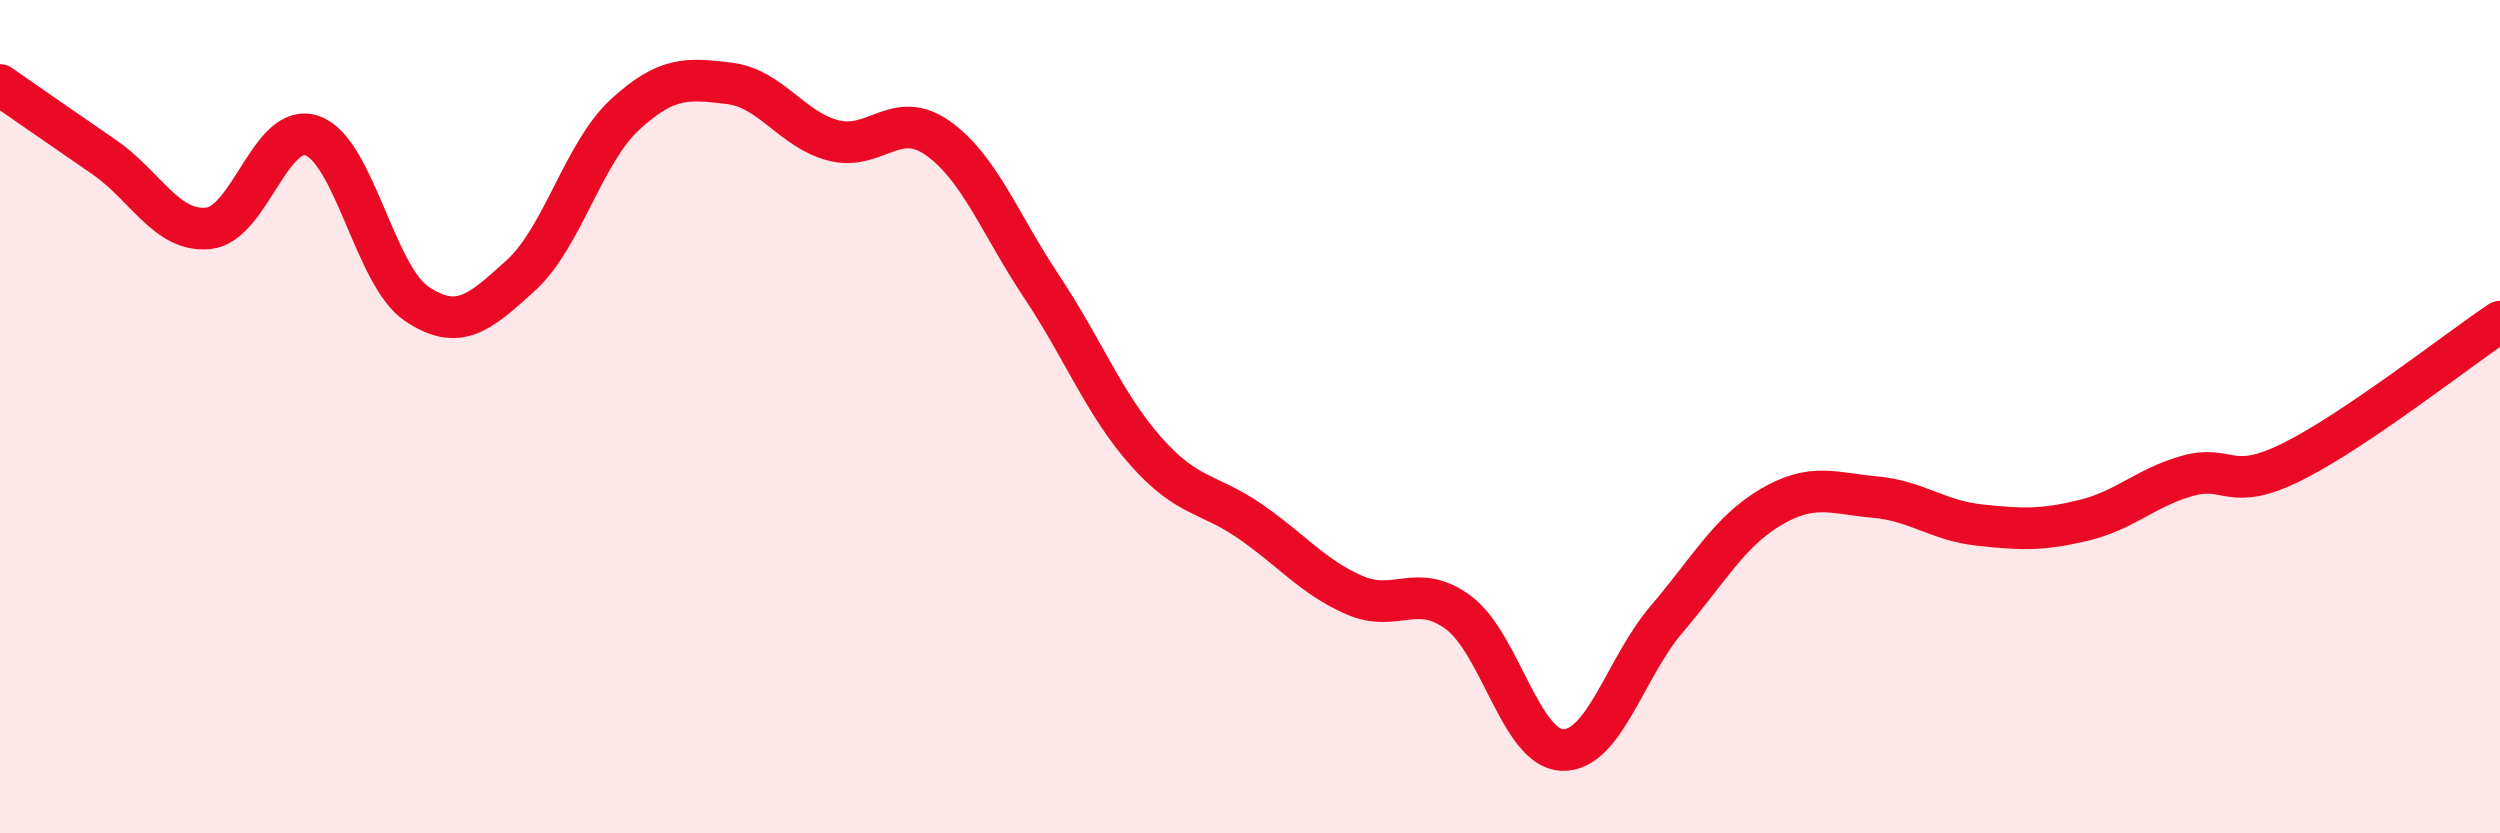 
    <svg width="60" height="20" viewBox="0 0 60 20" xmlns="http://www.w3.org/2000/svg">
      <path
        d="M 0,2.04 C 0.5,2.39 1.5,3.08 2.5,3.77 C 3.5,4.46 4,5.58 5,5.48 C 6,5.38 6.5,2.9 7.5,3.26 C 8.5,3.62 9,6.62 10,7.29 C 11,7.96 11.5,7.52 12.5,6.61 C 13.5,5.7 14,3.67 15,2.75 C 16,1.83 16.5,1.88 17.5,2 C 18.5,2.12 19,3.11 20,3.37 C 21,3.63 21.5,2.61 22.5,3.31 C 23.5,4.01 24,5.38 25,6.88 C 26,8.38 26.5,9.7 27.5,10.83 C 28.5,11.96 29,11.82 30,12.51 C 31,13.2 31.5,13.84 32.5,14.28 C 33.5,14.72 34,13.96 35,14.7 C 36,15.44 36.5,17.97 37.5,18 C 38.5,18.03 39,16.03 40,14.86 C 41,13.69 41.5,12.76 42.5,12.17 C 43.5,11.58 44,11.84 45,11.93 C 46,12.02 46.5,12.49 47.5,12.6 C 48.5,12.71 49,12.73 50,12.49 C 51,12.25 51.5,11.7 52.5,11.42 C 53.5,11.14 53.5,11.83 55,11.09 C 56.5,10.35 59,8.39 60,7.72L60 20L0 20Z"
        fill="#EB0A25"
        opacity="0.1"
        stroke-linecap="round"
        stroke-linejoin="round"
      />
      <path
        d="M 0,2.04 C 0.5,2.39 1.5,3.08 2.5,3.77 C 3.5,4.46 4,5.58 5,5.48 C 6,5.38 6.5,2.9 7.5,3.26 C 8.5,3.62 9,6.62 10,7.29 C 11,7.96 11.5,7.52 12.5,6.61 C 13.5,5.7 14,3.67 15,2.75 C 16,1.83 16.5,1.88 17.5,2 C 18.5,2.12 19,3.11 20,3.37 C 21,3.63 21.5,2.61 22.5,3.31 C 23.5,4.01 24,5.38 25,6.88 C 26,8.38 26.5,9.7 27.5,10.83 C 28.5,11.96 29,11.82 30,12.51 C 31,13.2 31.5,13.84 32.5,14.28 C 33.5,14.72 34,13.96 35,14.7 C 36,15.44 36.5,17.97 37.5,18 C 38.5,18.03 39,16.03 40,14.86 C 41,13.69 41.5,12.76 42.5,12.17 C 43.5,11.58 44,11.84 45,11.93 C 46,12.02 46.5,12.49 47.5,12.6 C 48.5,12.71 49,12.73 50,12.49 C 51,12.25 51.5,11.7 52.5,11.42 C 53.5,11.14 53.5,11.83 55,11.09 C 56.5,10.35 59,8.39 60,7.72"
        stroke="#EB0A25"
        stroke-width="1"
        fill="none"
        stroke-linecap="round"
        stroke-linejoin="round"
      />
    </svg>
  